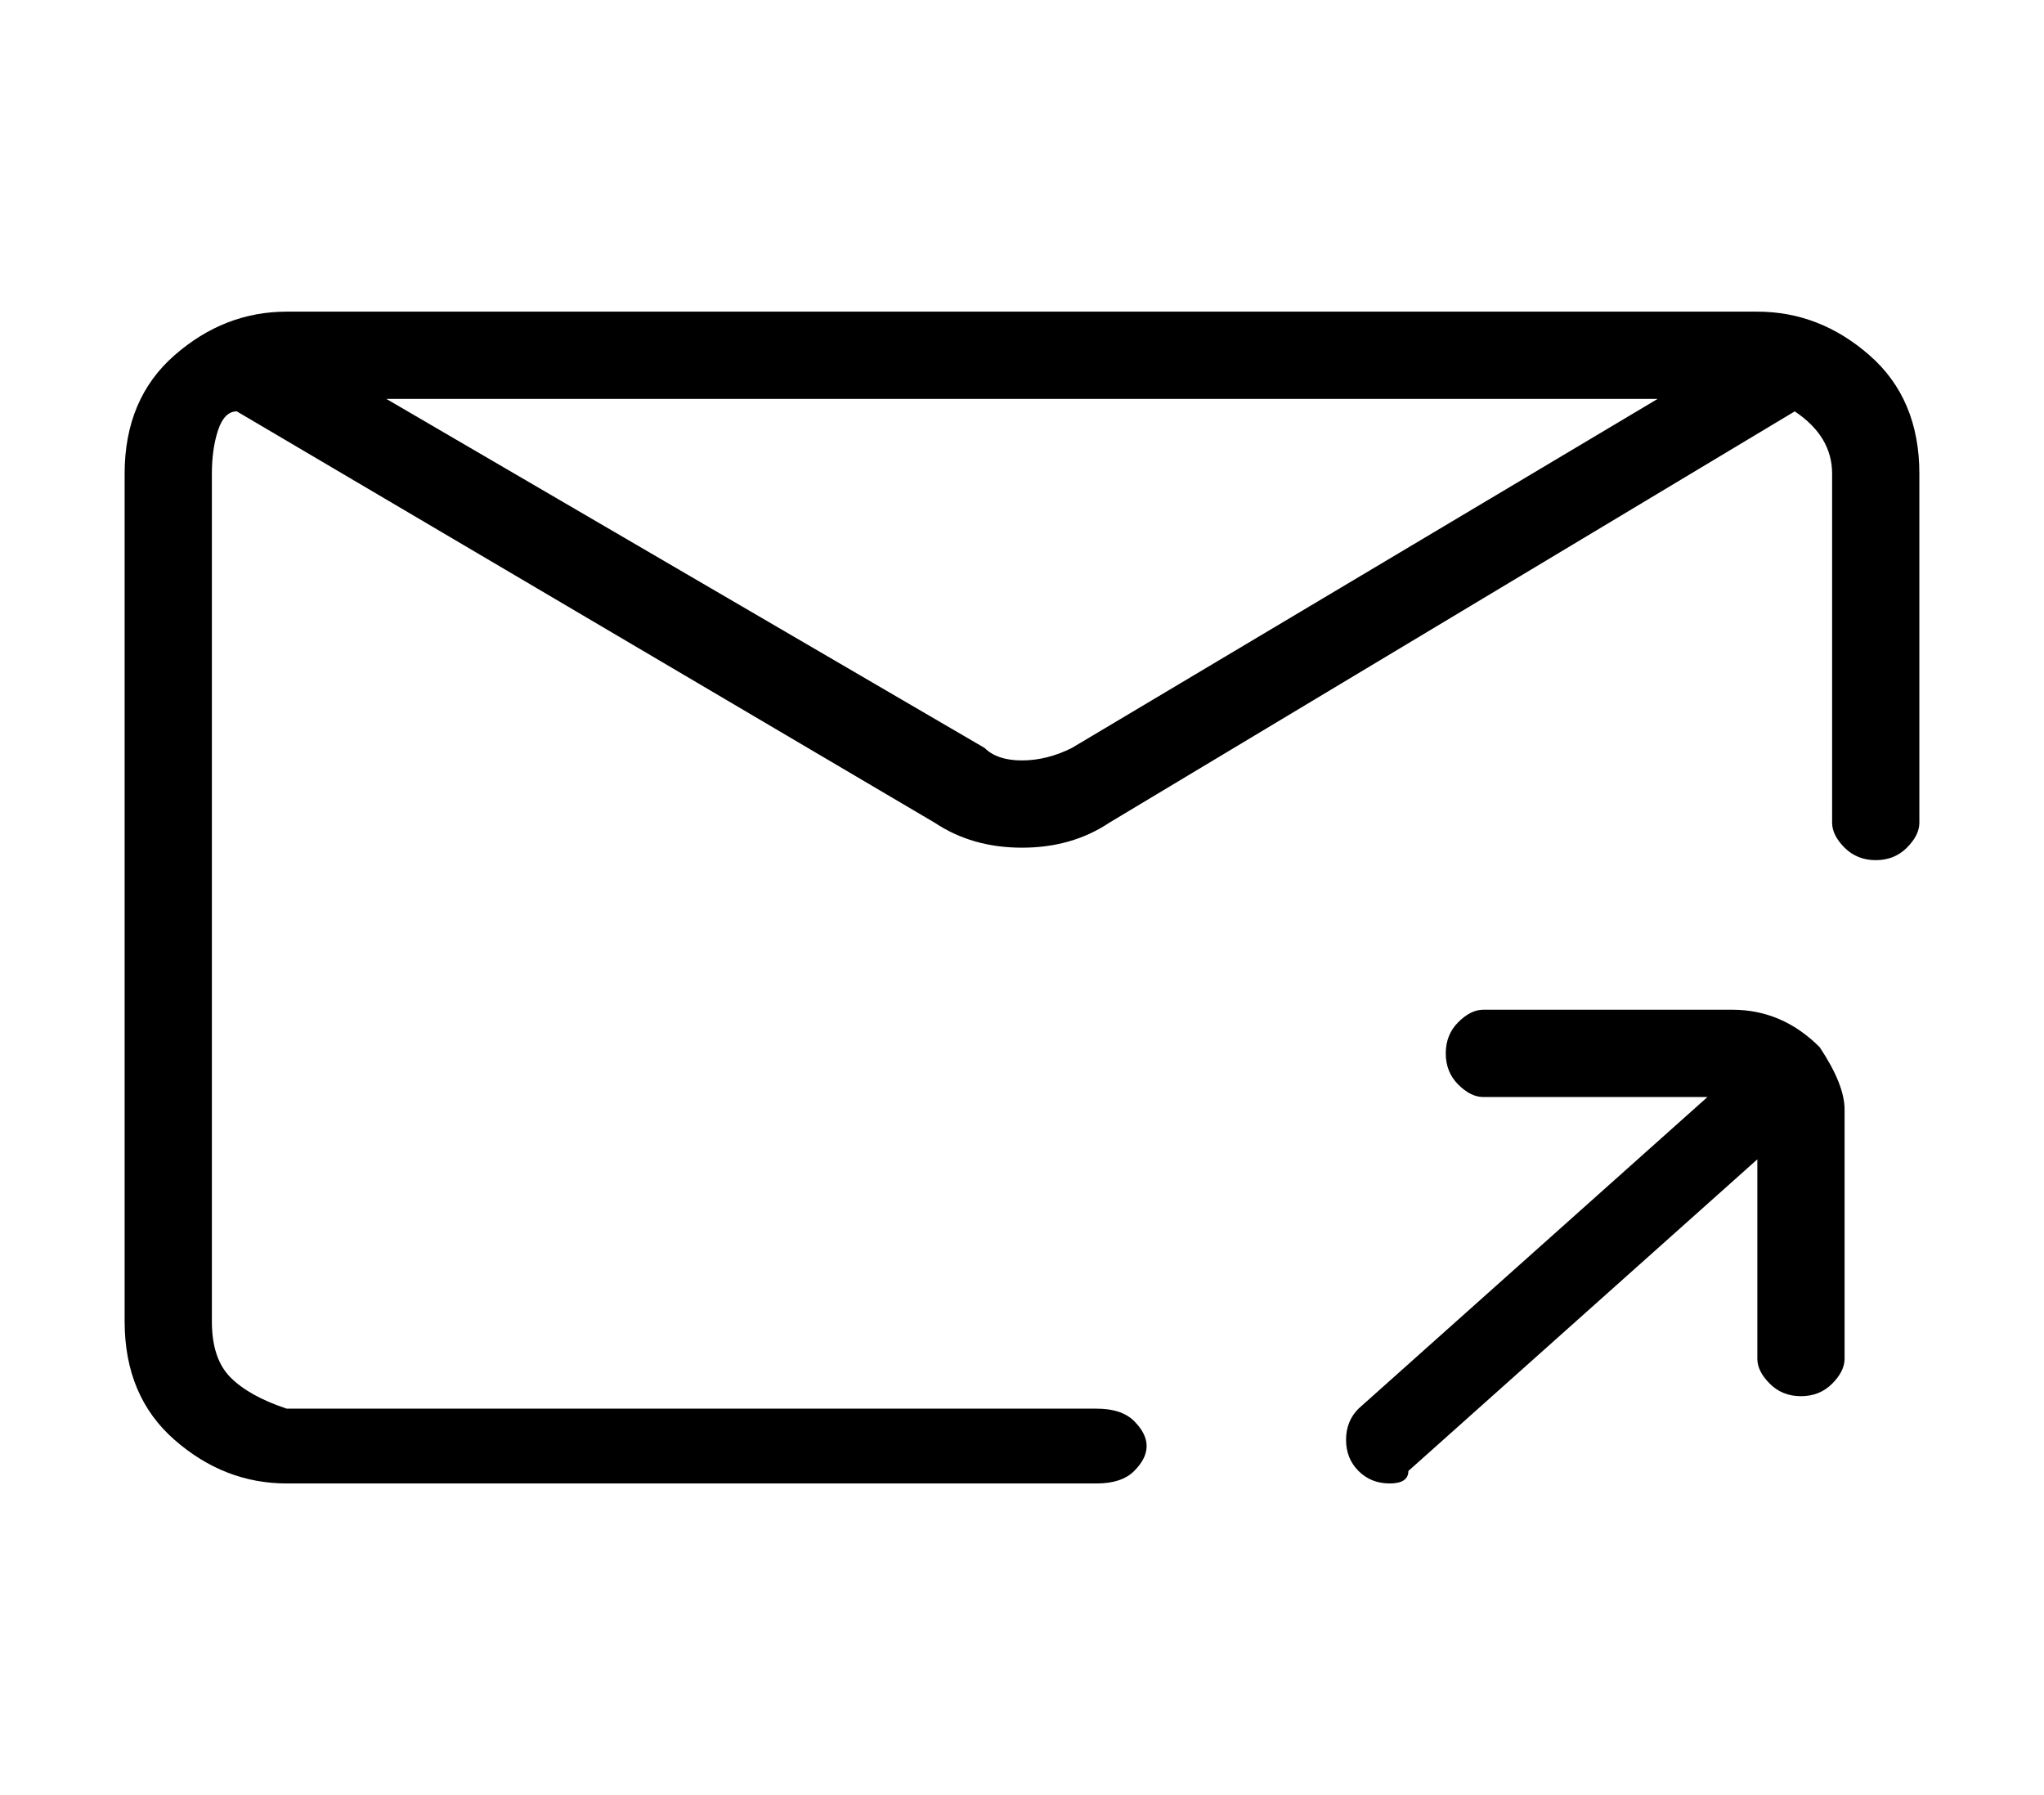 <?xml version="1.0" standalone="no"?>
<!DOCTYPE svg PUBLIC "-//W3C//DTD SVG 1.1//EN" "http://www.w3.org/Graphics/SVG/1.1/DTD/svg11.dtd" >
<svg xmlns="http://www.w3.org/2000/svg" xmlns:xlink="http://www.w3.org/1999/xlink" version="1.1" viewBox="-10 0 164 144">
   <path fill="currentColor"
d="M131 25h-118q-5 0 -9 3.5t-4 9.5v68q0 6 4 9.5t9 3.5h65q2 0 3 -1t1 -2t-1 -2t-3 -1h-65q-3 -1 -4.5 -2.5t-1.5 -4.5v-68q0 -2 0.5 -3.5t1.5 -1.5l56 33q3 2 7 2t7 -2l55 -33q3 2 3 5v28q0 1 1 2t2.5 1t2.5 -1t1 -2v-28q0 -6 -4 -9.5t-9 -3.5zM76 60q-2 1 -4 1t-3 -1
l-48 -28h102zM136 84q-3 -3 -7 -3h-20q-1 0 -2 1t-1 2.5t1 2.5t2 1h18l-28 25q-1 1 -1 2.5t1 2.5t2.5 1t1.5 -1l28 -25v16q0 1 1 2t2.5 1t2.5 -1t1 -2v-20q0 -2 -2 -5z" />
</svg>
